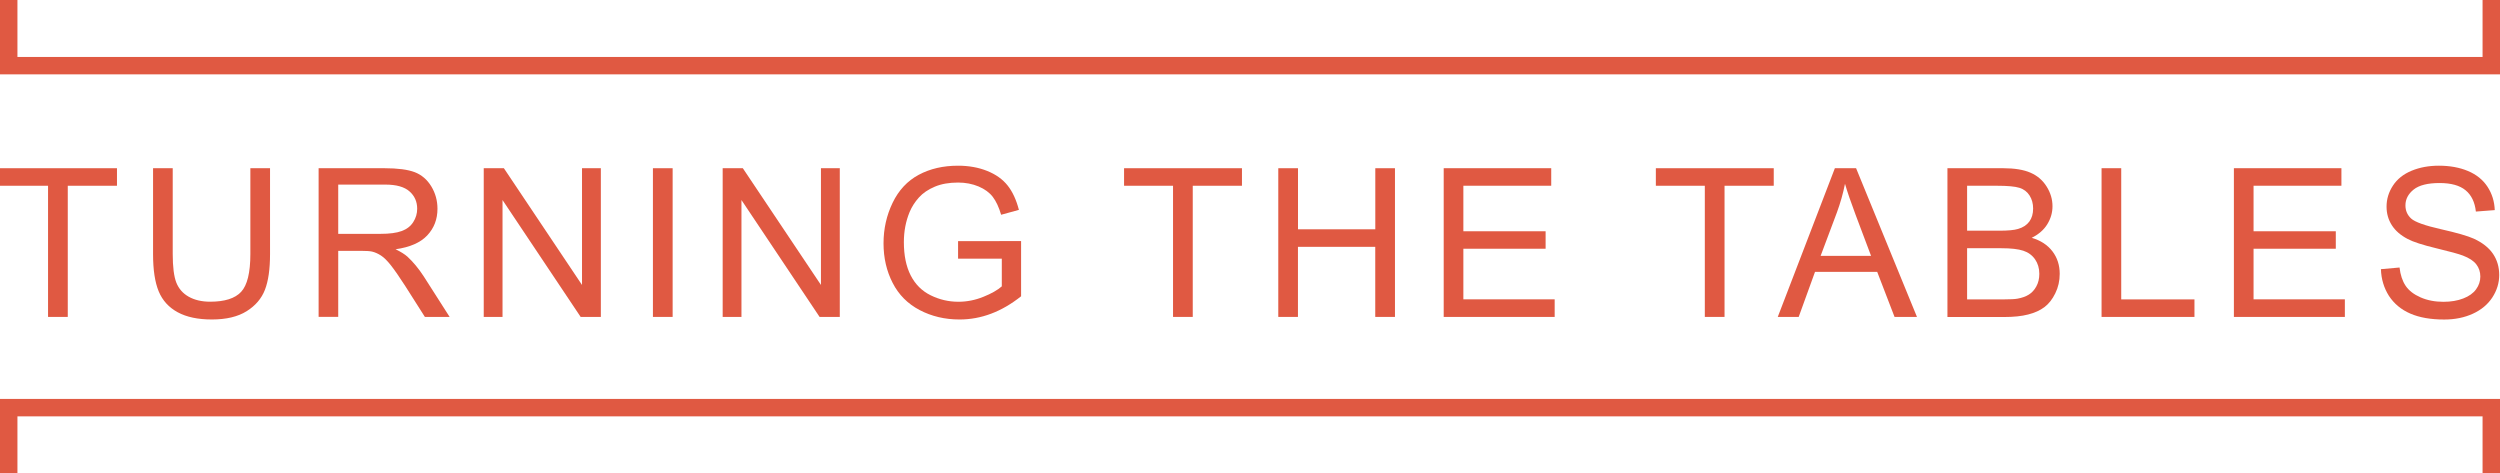 <svg enable-background="new 0 0 516.14 97.72" viewBox="0 0 516.14 97.72" xmlns="http://www.w3.org/2000/svg"><g fill="#e05942"><path d="m9.92 65.43v-27.08h-10.11v-3.62h24.34v3.62h-10.16v27.08z"/><path d="m51.68 34.73h4.07v17.74c0 3.09-.35 5.54-1.05 7.35s-1.96 3.29-3.78 4.43-4.22 1.71-7.18 1.71c-2.88 0-5.23-.5-7.05-1.49-1.83-.99-3.14-2.43-3.92-4.3-.78-1.88-1.17-4.44-1.17-7.7v-17.74h4.06v17.72c0 2.66.25 4.63.74 5.89.5 1.26 1.35 2.24 2.56 2.92s2.68 1.03 4.43 1.03c2.99 0 5.12-.67 6.39-2.03s1.91-3.96 1.91-7.81v-17.72z"/><path d="m65.78 65.43v-30.7h13.61c2.74 0 4.82.28 6.24.82 1.42.55 2.56 1.53 3.41 2.92.85 1.4 1.28 2.94 1.28 4.63 0 2.18-.71 4.01-2.12 5.51-1.41 1.49-3.59 2.44-6.53 2.85 1.07.52 1.89 1.03 2.45 1.53 1.18 1.09 2.31 2.45 3.37 4.08l5.34 8.36h-5.11l-4.06-6.39c-1.19-1.84-2.16-3.25-2.93-4.23s-1.46-1.66-2.07-2.05c-.6-.39-1.22-.67-1.85-.82-.46-.1-1.21-.15-2.26-.15h-4.72v13.63h-4.05zm4.06-17.15h8.73c1.86 0 3.31-.19 4.36-.58 1.05-.38 1.85-1 2.39-1.85.54-.84.81-1.76.81-2.75 0-1.45-.52-2.65-1.58-3.58-1.05-.94-2.72-1.41-5-1.41h-9.72v10.17z"/><path d="m99.87 65.43v-30.7h4.16l16.13 24.1v-24.1h3.89v30.7h-4.17l-16.13-24.13v24.13z"/><path d="m134.8 65.43v-30.7h4.07v30.7z"/><path d="m149.2 65.43v-30.7h4.16l16.13 24.1v-24.1h3.89v30.7h-4.17l-16.13-24.13v24.13z"/><path d="m197.8 53.39v-3.6l13.01-.02v11.4c-2 1.59-4.06 2.79-6.18 3.59s-4.3 1.2-6.53 1.2c-3.02 0-5.76-.65-8.22-1.94-2.47-1.29-4.33-3.16-5.58-5.6-1.26-2.44-1.89-5.17-1.89-8.19 0-2.99.63-5.78 1.88-8.37s3.04-4.51 5.39-5.77 5.05-1.88 8.11-1.88c2.22 0 4.22.36 6.02 1.08 1.79.72 3.2 1.72 4.22 3.01 1.02 1.28 1.79 2.96 2.33 5.03l-3.67 1.01c-.46-1.56-1.04-2.8-1.72-3.69s-1.66-1.61-2.93-2.15c-1.27-.53-2.68-.81-4.23-.81-1.85 0-3.46.28-4.81.85-1.36.57-2.45 1.31-3.28 2.23s-1.48 1.93-1.94 3.04c-.78 1.9-1.17 3.96-1.17 6.18 0 2.74.47 5.03 1.41 6.87s2.31 3.21 4.11 4.1 3.71 1.34 5.74 1.34c1.76 0 3.48-.34 5.15-1.02 1.68-.67 2.95-1.4 3.81-2.16v-5.72h-9.03z"/><path d="m242.18 65.43v-27.08h-10.11v-3.62h24.34v3.62h-10.16v27.08z"/><path d="m263.91 65.43v-30.7h4.07v12.61h15.96v-12.61h4.06v30.7h-4.07v-14.47h-15.96v14.47z"/><path d="m298.06 65.43v-30.7h22.2v3.62h-18.14v9.4h16.98v3.6h-16.98v10.45h18.85v3.63z"/><path d="m351.97 65.43v-27.08h-10.11v-3.62h24.34v3.62h-10.16v27.08z"/><path d="m367.03 65.43 11.79-30.7h4.38l12.57 30.7h-4.63l-3.58-9.3h-12.84l-3.37 9.3zm8.85-12.61h10.41l-3.2-8.5c-.97-2.59-1.7-4.71-2.18-6.37-.39 1.97-.94 3.92-1.65 5.86z"/><path d="m402.06 65.43v-30.7h11.52c2.35 0 4.23.31 5.64.93 1.42.62 2.53 1.58 3.33 2.87.81 1.29 1.2 2.64 1.2 4.05 0 1.32-.36 2.55-1.07 3.71s-1.78 2.09-3.22 2.81c1.85.54 3.28 1.48 4.28 2.79s1.5 2.86 1.5 4.65c0 1.44-.3 2.77-.91 4.01-.6 1.24-1.36 2.19-2.25 2.86s-2.01 1.18-3.36 1.52c-1.35.35-3 .52-4.96.52h-11.7zm4.06-17.8h6.64c1.8 0 3.09-.12 3.87-.36 1.04-.3 1.81-.81 2.34-1.53.52-.71.78-1.61.78-2.68 0-1.02-.24-1.92-.73-2.69-.49-.78-1.19-1.31-2.09-1.59-.91-.29-2.47-.43-4.67-.43h-6.14zm0 14.18h7.64c1.32 0 2.23-.05 2.77-.15.93-.17 1.71-.44 2.34-.84.63-.39 1.15-.96 1.55-1.7.41-.75.61-1.61.61-2.59 0-1.15-.3-2.14-.88-2.99-.59-.84-1.4-1.44-2.44-1.78s-2.54-.51-4.49-.51h-7.1z"/><path d="m433.88 65.43v-30.7h4.06v27.08h15.12v3.63h-19.18z"/><path d="m461.2 65.43v-30.7h22.2v3.62h-18.14v9.4h16.98v3.6h-16.98v10.45h18.85v3.63z"/><path d="m491.56 55.57 3.84-.34c.18 1.54.6 2.8 1.26 3.78.67.99 1.7 1.78 3.09 2.39 1.4.61 2.96.91 4.71.91 1.55 0 2.92-.23 4.1-.69 1.19-.46 2.07-1.09 2.65-1.9.58-.8.87-1.68.87-2.63 0-.96-.28-1.8-.84-2.52s-1.48-1.32-2.77-1.81c-.82-.32-2.65-.82-5.47-1.5s-4.8-1.32-5.92-1.92c-1.47-.77-2.56-1.72-3.28-2.86-.72-1.13-1.08-2.41-1.08-3.82 0-1.55.44-3 1.32-4.34.88-1.35 2.16-2.37 3.85-3.07s3.57-1.04 5.63-1.04c2.28 0 4.29.37 6.02 1.1 1.74.73 3.07 1.81 4.01 3.23.94 1.43 1.44 3.04 1.51 4.84l-3.9.3c-.21-1.94-.92-3.41-2.13-4.4-1.2-.99-2.99-1.49-5.35-1.49-2.46 0-4.25.45-5.37 1.35s-1.69 1.99-1.69 3.26c0 1.11.4 2.01 1.19 2.73.78.71 2.82 1.44 6.13 2.19 3.3.74 5.56 1.4 6.8 1.96 1.78.82 3.11 1.87 3.96 3.13s1.28 2.72 1.28 4.37c0 1.63-.47 3.17-1.41 4.62-.94 1.44-2.28 2.57-4.03 3.37s-3.72 1.2-5.92 1.2c-2.78 0-5.11-.41-6.98-1.22-1.88-.81-3.35-2.03-4.42-3.65-1.04-1.64-1.6-3.48-1.66-5.53z"/><path d="m516.14 97.72h-3.6v-11.76h-508.94v11.76h-3.6v-15.36h516.14z"/><path d="m516.14 15.35h-516.14v-15.35h3.6v11.76h508.94v-11.76h3.6z"/></g></svg>